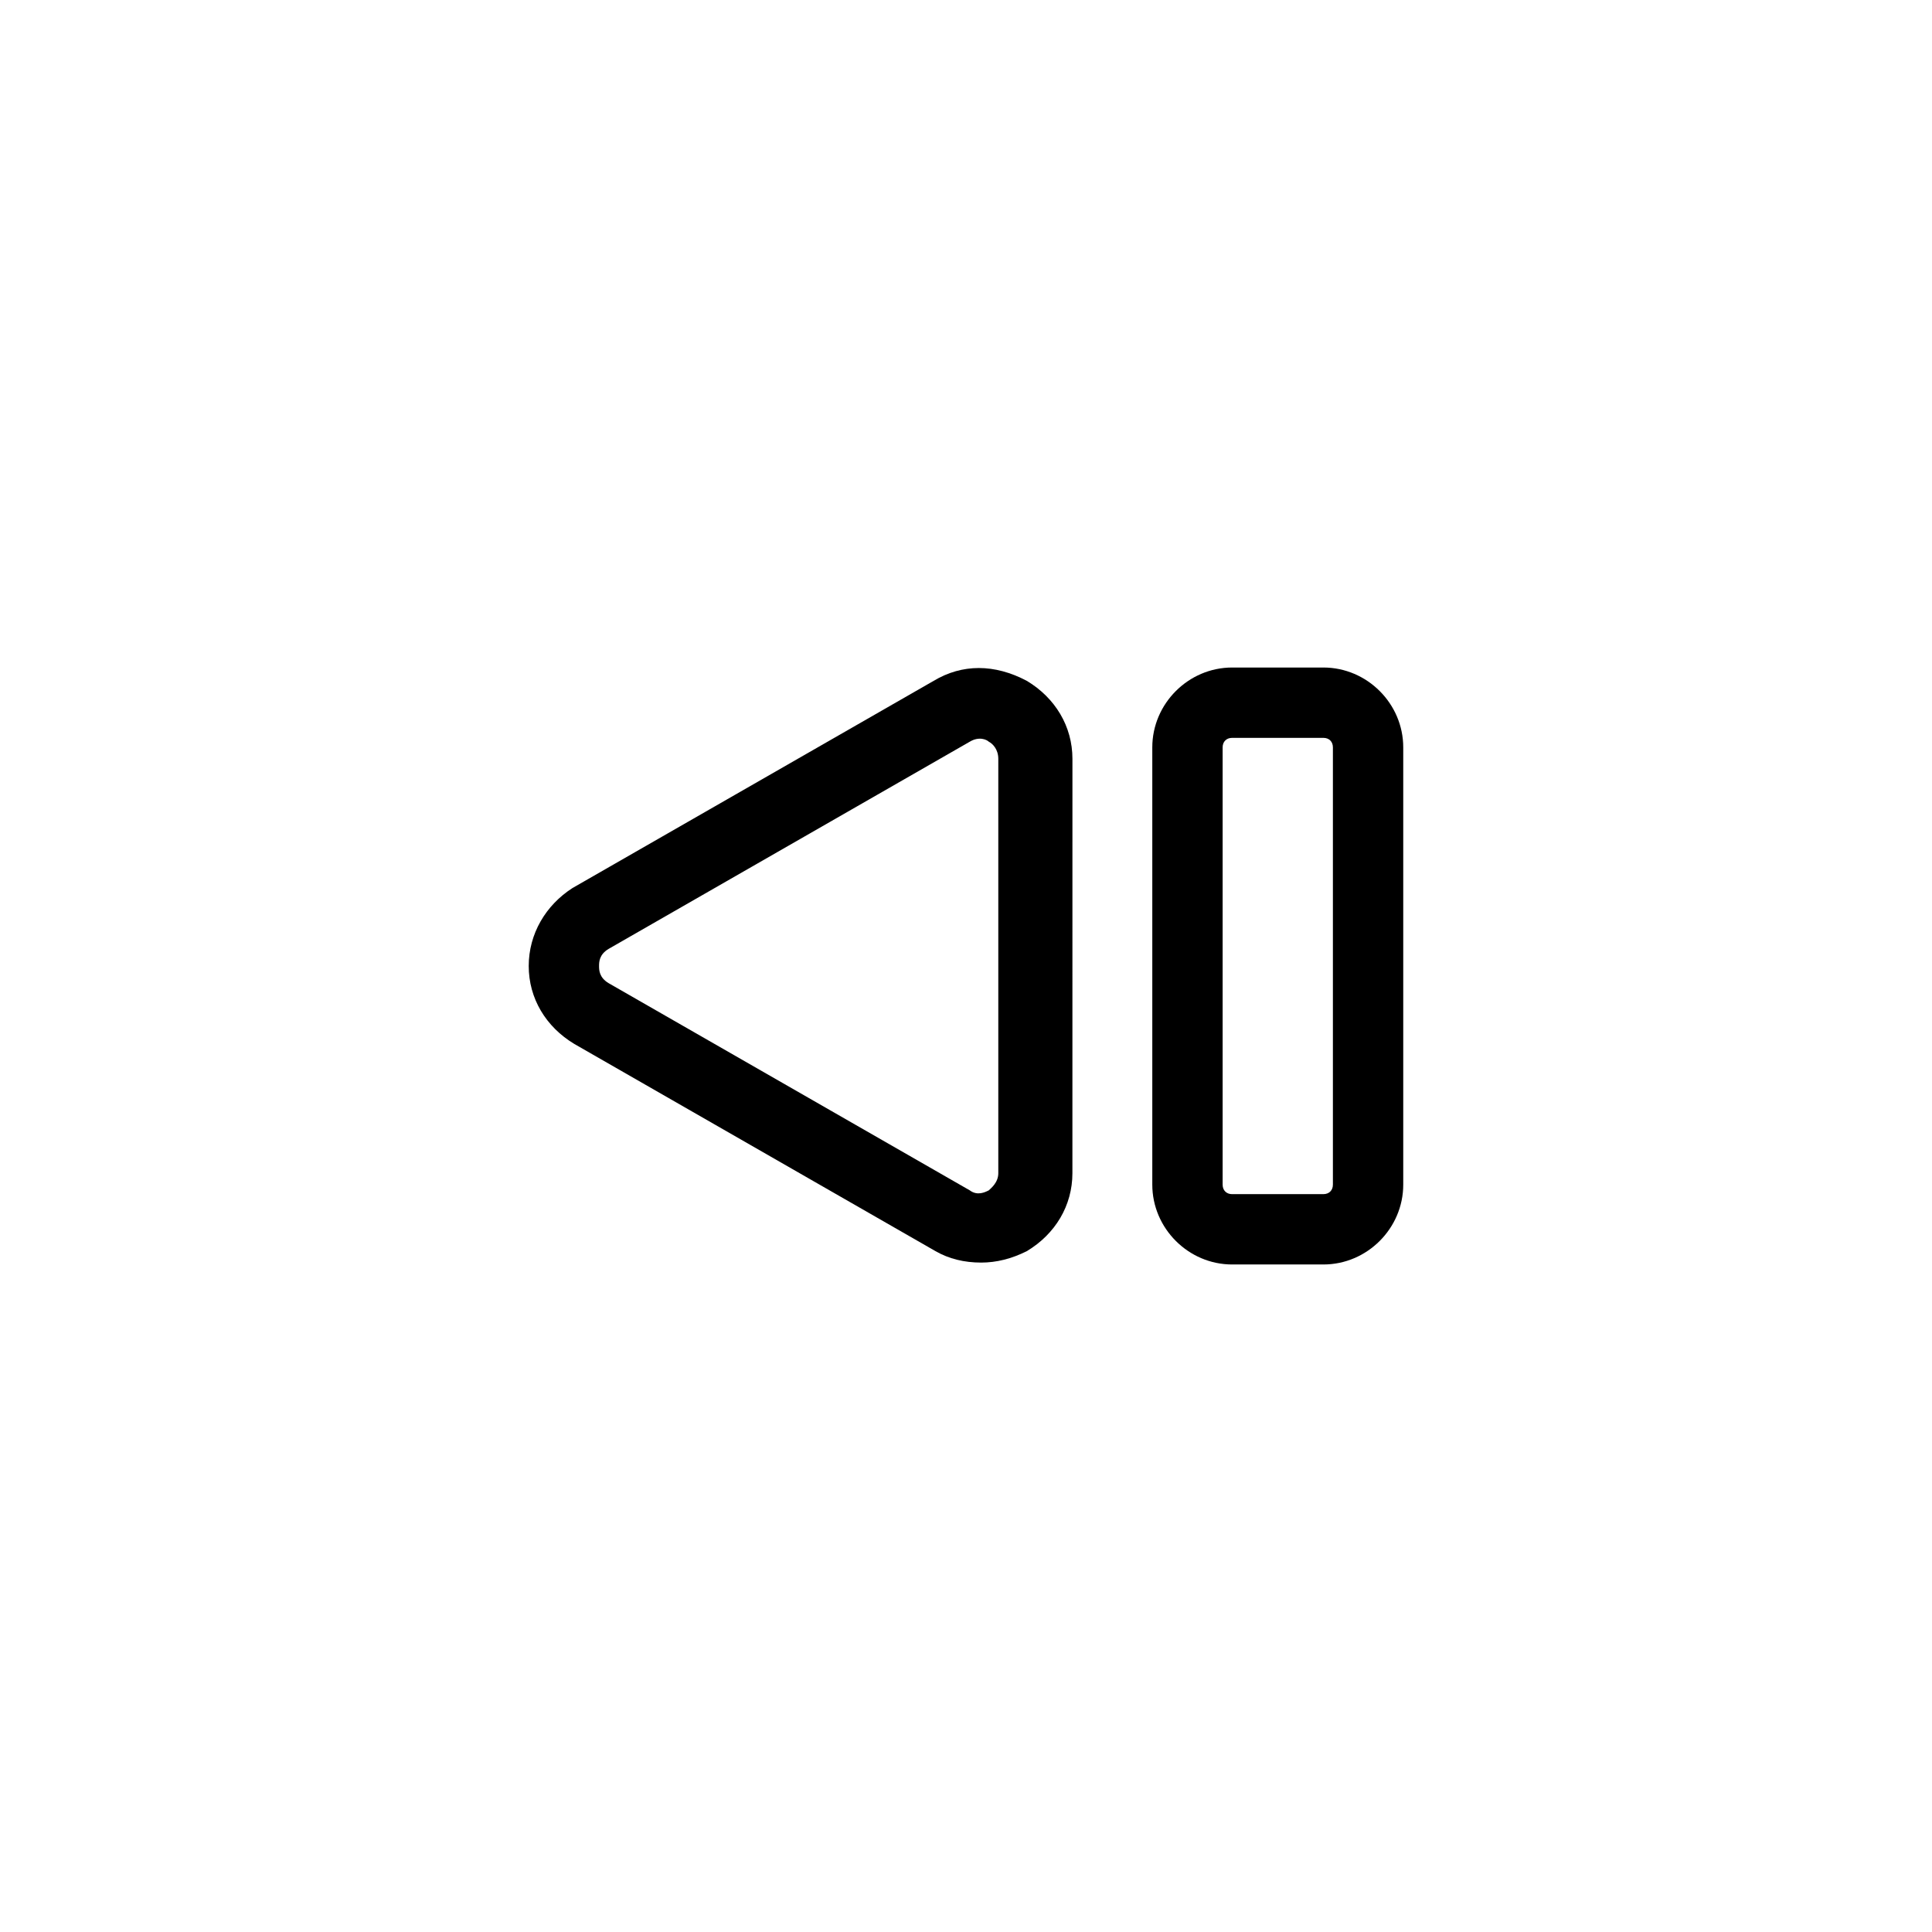 <?xml version="1.0" encoding="UTF-8"?>
<!-- Uploaded to: SVG Repo, www.svgrepo.com, Generator: SVG Repo Mixer Tools -->
<svg fill="#000000" width="800px" height="800px" version="1.1" viewBox="144 144 512 512" xmlns="http://www.w3.org/2000/svg">
 <g>
  <path d="m391.43 324.43-95.723 54.914c-7.055 4.535-11.59 12.094-11.59 20.66s4.535 16.121 12.09 20.656l95.723 54.914c3.527 2.016 7.559 3.023 12.09 3.023 4.031 0 8.062-1.008 12.09-3.023 7.559-4.535 12.09-12.09 12.09-20.656l0.008-109.83c0-8.566-4.535-16.121-12.09-20.656-8.566-4.531-17.129-4.531-24.688 0zm17.129 130.49c0 2.519-2.016 4.031-2.519 4.535-1.008 0.504-3.023 1.512-5.039 0l-95.723-54.914c-2.519-1.512-2.519-3.527-2.519-4.535s0-3.023 2.519-4.535l95.723-54.914c2.519-1.512 4.535-0.504 5.039 0 1.008 0.504 2.519 2.016 2.519 4.535z"/>
  <path d="m470.53 479.1h24.184c11.586 0 21.16-9.574 21.16-21.16v-115.88c0-11.586-9.574-21.16-21.16-21.16h-24.184c-11.586 0-21.16 9.574-21.16 21.16v115.88c0 11.586 9.574 21.16 21.16 21.16zm-2.519-137.04c0-1.512 1.008-2.519 2.519-2.519h24.184c1.512 0 2.519 1.008 2.519 2.519v115.88c0 1.512-1.008 2.519-2.519 2.519l-24.184 0.004c-1.512 0-2.519-1.008-2.519-2.519z"/>
 </g>
</svg>